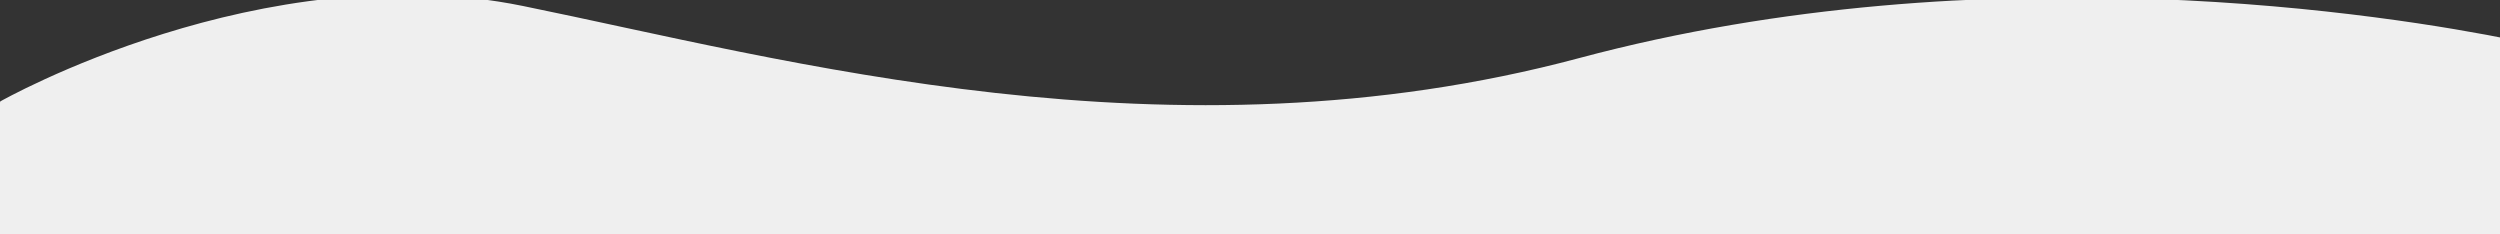 <svg xmlns="http://www.w3.org/2000/svg" xmlns:xlink="http://www.w3.org/1999/xlink" width="1920" height="180" viewBox="0 0 1920 180"><rect x="0" y="0" width="1920" height="180" fill="#333333" stroke="none"/><defs><clipPath id="clip-path"><rect id="Rectangle_13785" data-name="Rectangle 13785" width="1920" height="180" transform="translate(0 1666)" fill="#fff" stroke="#707070" stroke-width="1"></rect></clipPath></defs><g id="Ways_TopWave" transform="translate(0 -1666)" clip-path="url(#clip-path)"><path id="Path_65319" data-name="Path 65319" d="M17149.67-1990.675s198.84-117.516,399.957-80.131,499.365,115.57,811.643,26.265,625.5-43,716.063-26.265,60.832,453.646,60.832,453.646-298.953-45.017-465.566-18.536-527.859,72.538-844.916,18.536-663.2,30.52-723.465,64.311S17149.67-1990.675,17149.67-1990.675Z" transform="matrix(1, 0.017, -0.017, 1, -17183.324, 3443.034)" fill="#efefef"></path></g></svg>